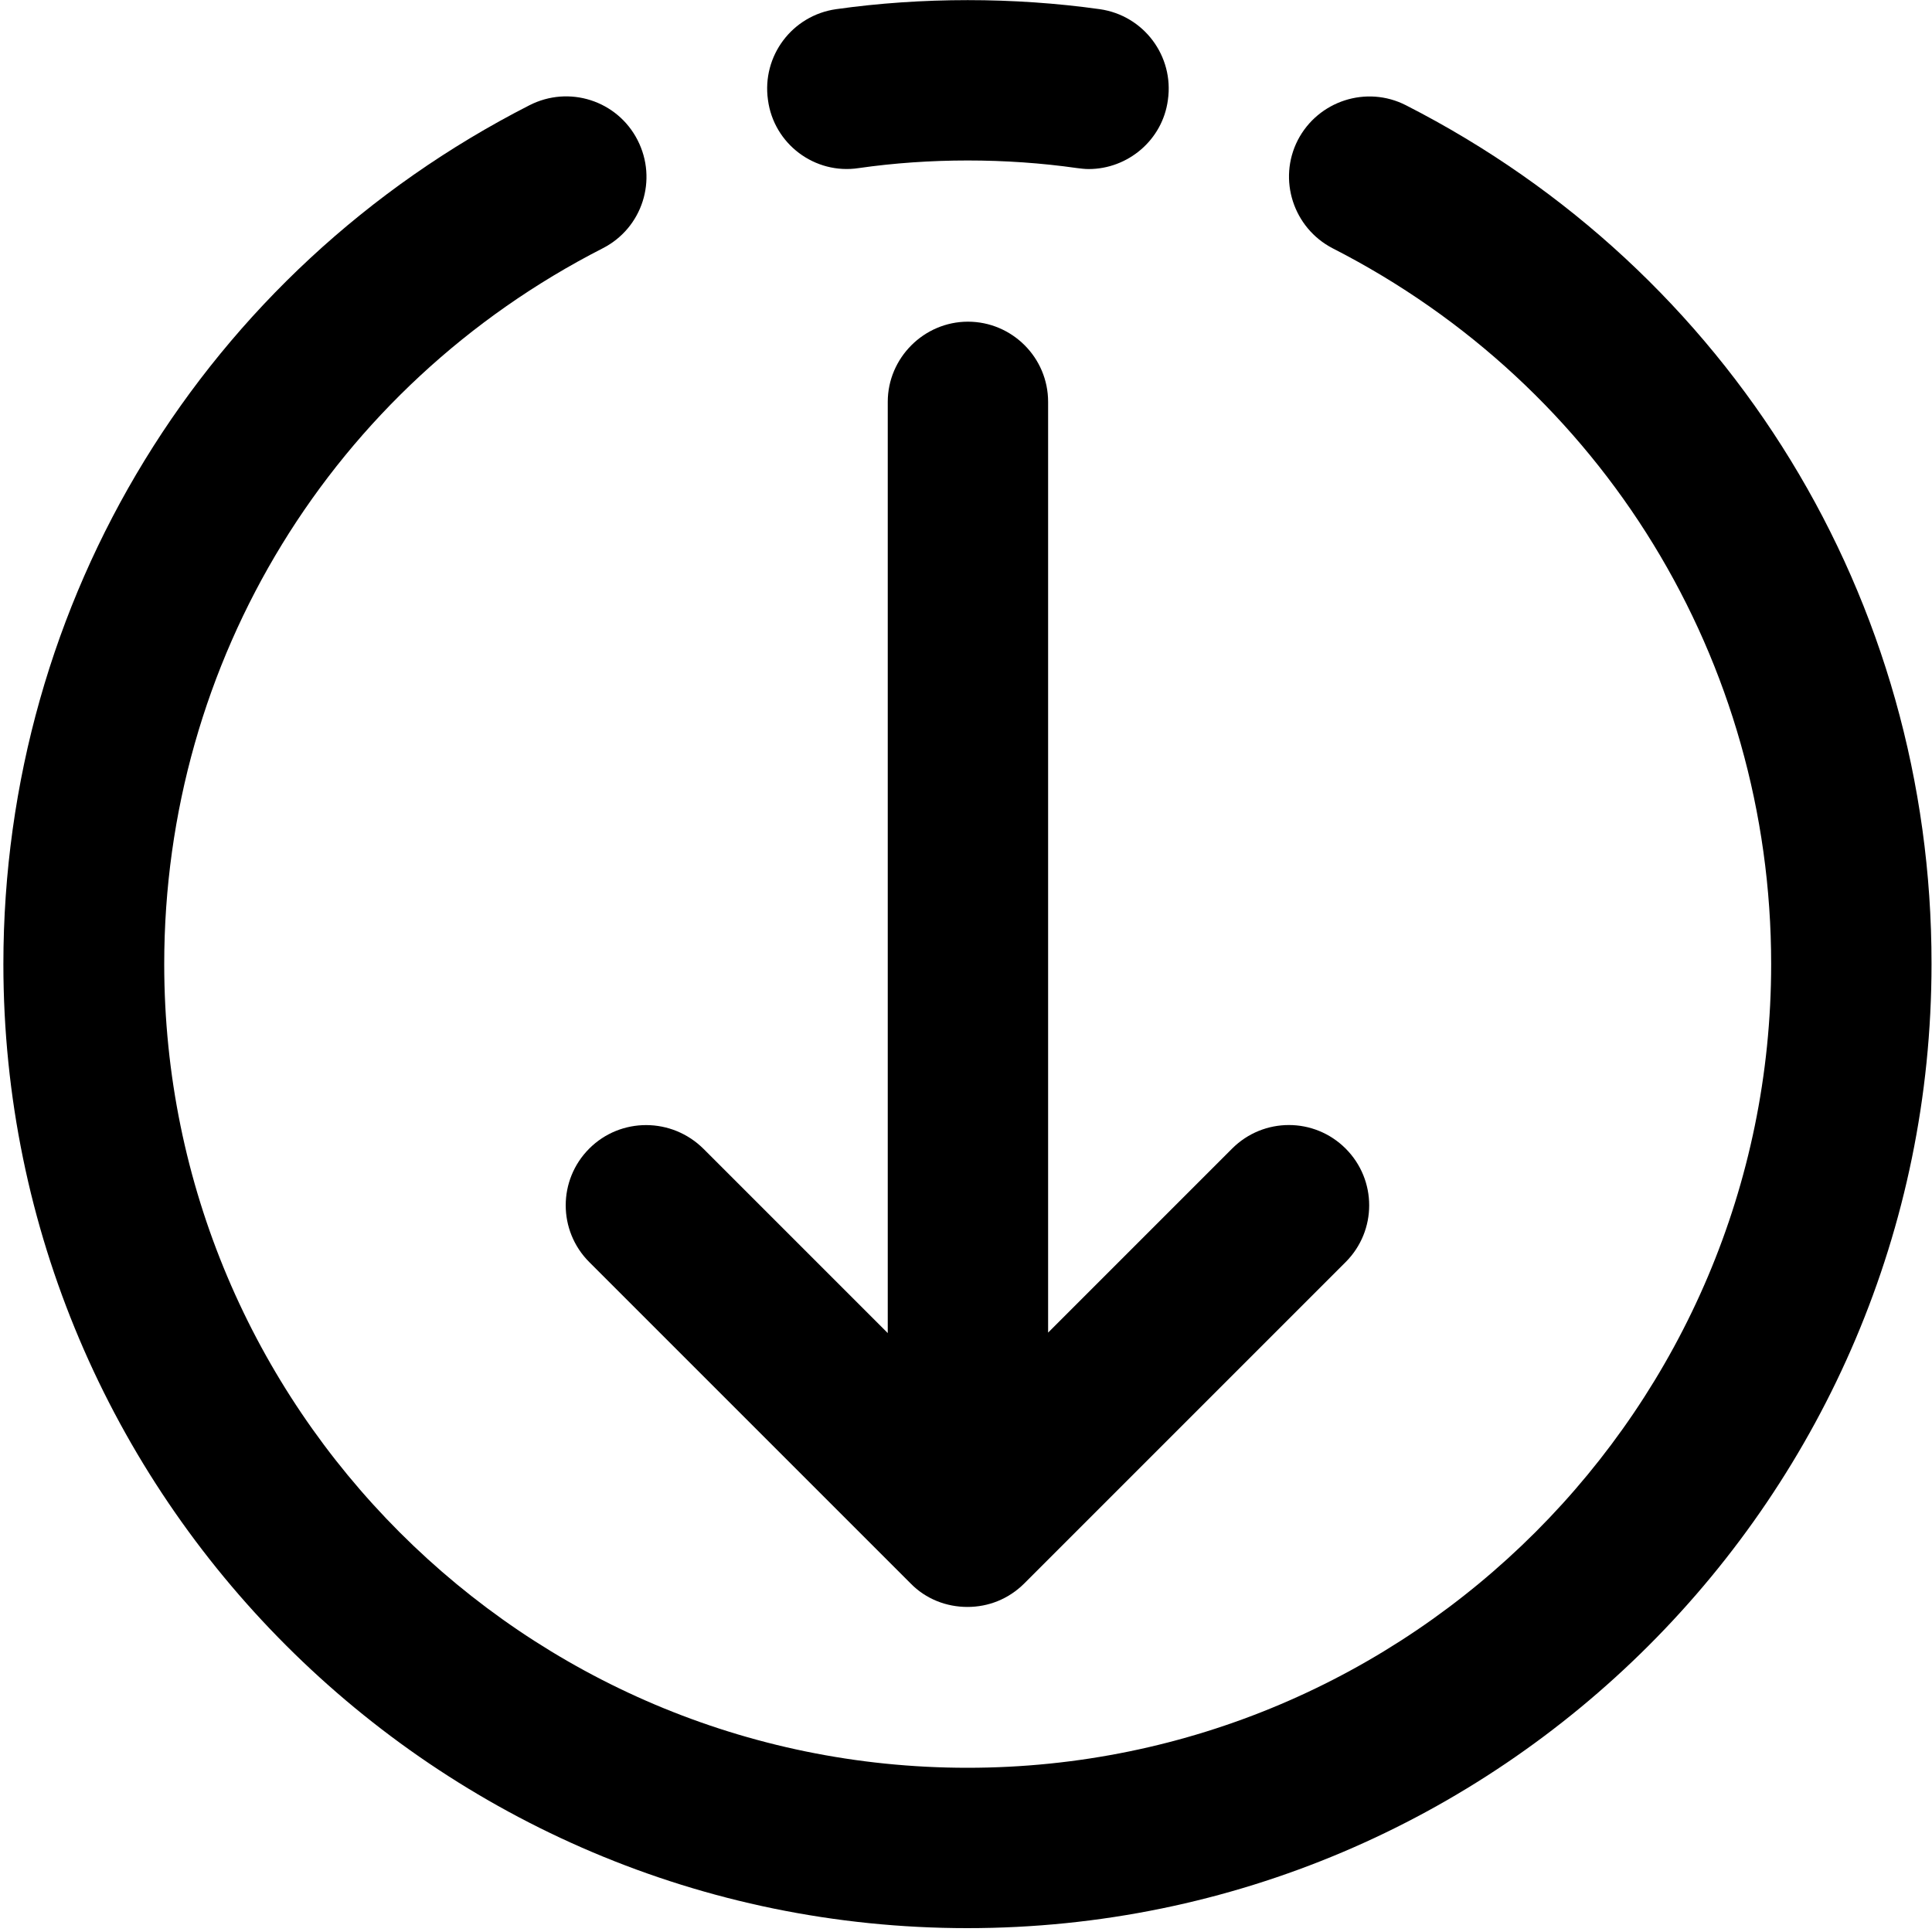 <?xml version="1.0" encoding="utf-8"?>
<!-- Generator: Adobe Illustrator 23.0.3, SVG Export Plug-In . SVG Version: 6.00 Build 0)  -->
<svg version="1.1" id="Layer" xmlns="http://www.w3.org/2000/svg" xmlns:xlink="http://www.w3.org/1999/xlink" x="0px" y="0px"
	 viewBox="0 0 400 400" style="enable-background:new 0 0 400 400;" xml:space="preserve">
<path d="M177.8,34.8c14.6-2.1,30.5-2.1,45.2,0c0.8,0.1,1.6,0.2,2.4,0.2c8.1,0,15.3-6,16.4-14.3c1.3-9.1-5-17.5-14.1-18.8
	c-17.8-2.5-36.9-2.5-54.6,0c-9.1,1.3-15.4,9.7-14.1,18.8C160.2,29.8,168.7,36.2,177.8,34.8L177.8,34.8z"/>
<path d="M291.1,21.8c-8.2-4.2-18.2-0.9-22.4,7.2c-4.2,8.2-0.9,18.2,7.2,22.4c56,28.6,90.8,85.4,90.8,148.2
	c0,91.7-74.6,166.4-166.4,166.4S34,291.4,34,199.6C34,136.8,68.8,80,124.8,51.4c8.2-4.2,11.4-14.2,7.2-22.4
	c-4.2-8.2-14.2-11.4-22.4-7.2C42.4,56.1,0.7,124.2,0.7,199.6c0,110.1,89.6,199.6,199.6,199.6c110.1,0,199.6-89.6,199.6-199.6
	C400,124.2,358.3,56.1,291.1,21.8z"/>
<path d="M122,237.8c-6.5,6.5-6.5,17,0,23.5l66.5,66.5c3.2,3.3,7.5,4.9,11.8,4.9c4.3,0,8.5-1.6,11.8-4.9l66.5-66.5
	c6.5-6.5,6.5-17,0-23.5s-17-6.5-23.5,0L217,275.9V83.2c0-9.2-7.5-16.6-16.6-16.6s-16.6,7.5-16.6,16.6v192.8l-38.1-38.1
	C139.1,231.3,128.5,231.3,122,237.8L122,237.8z"/>
</svg>

